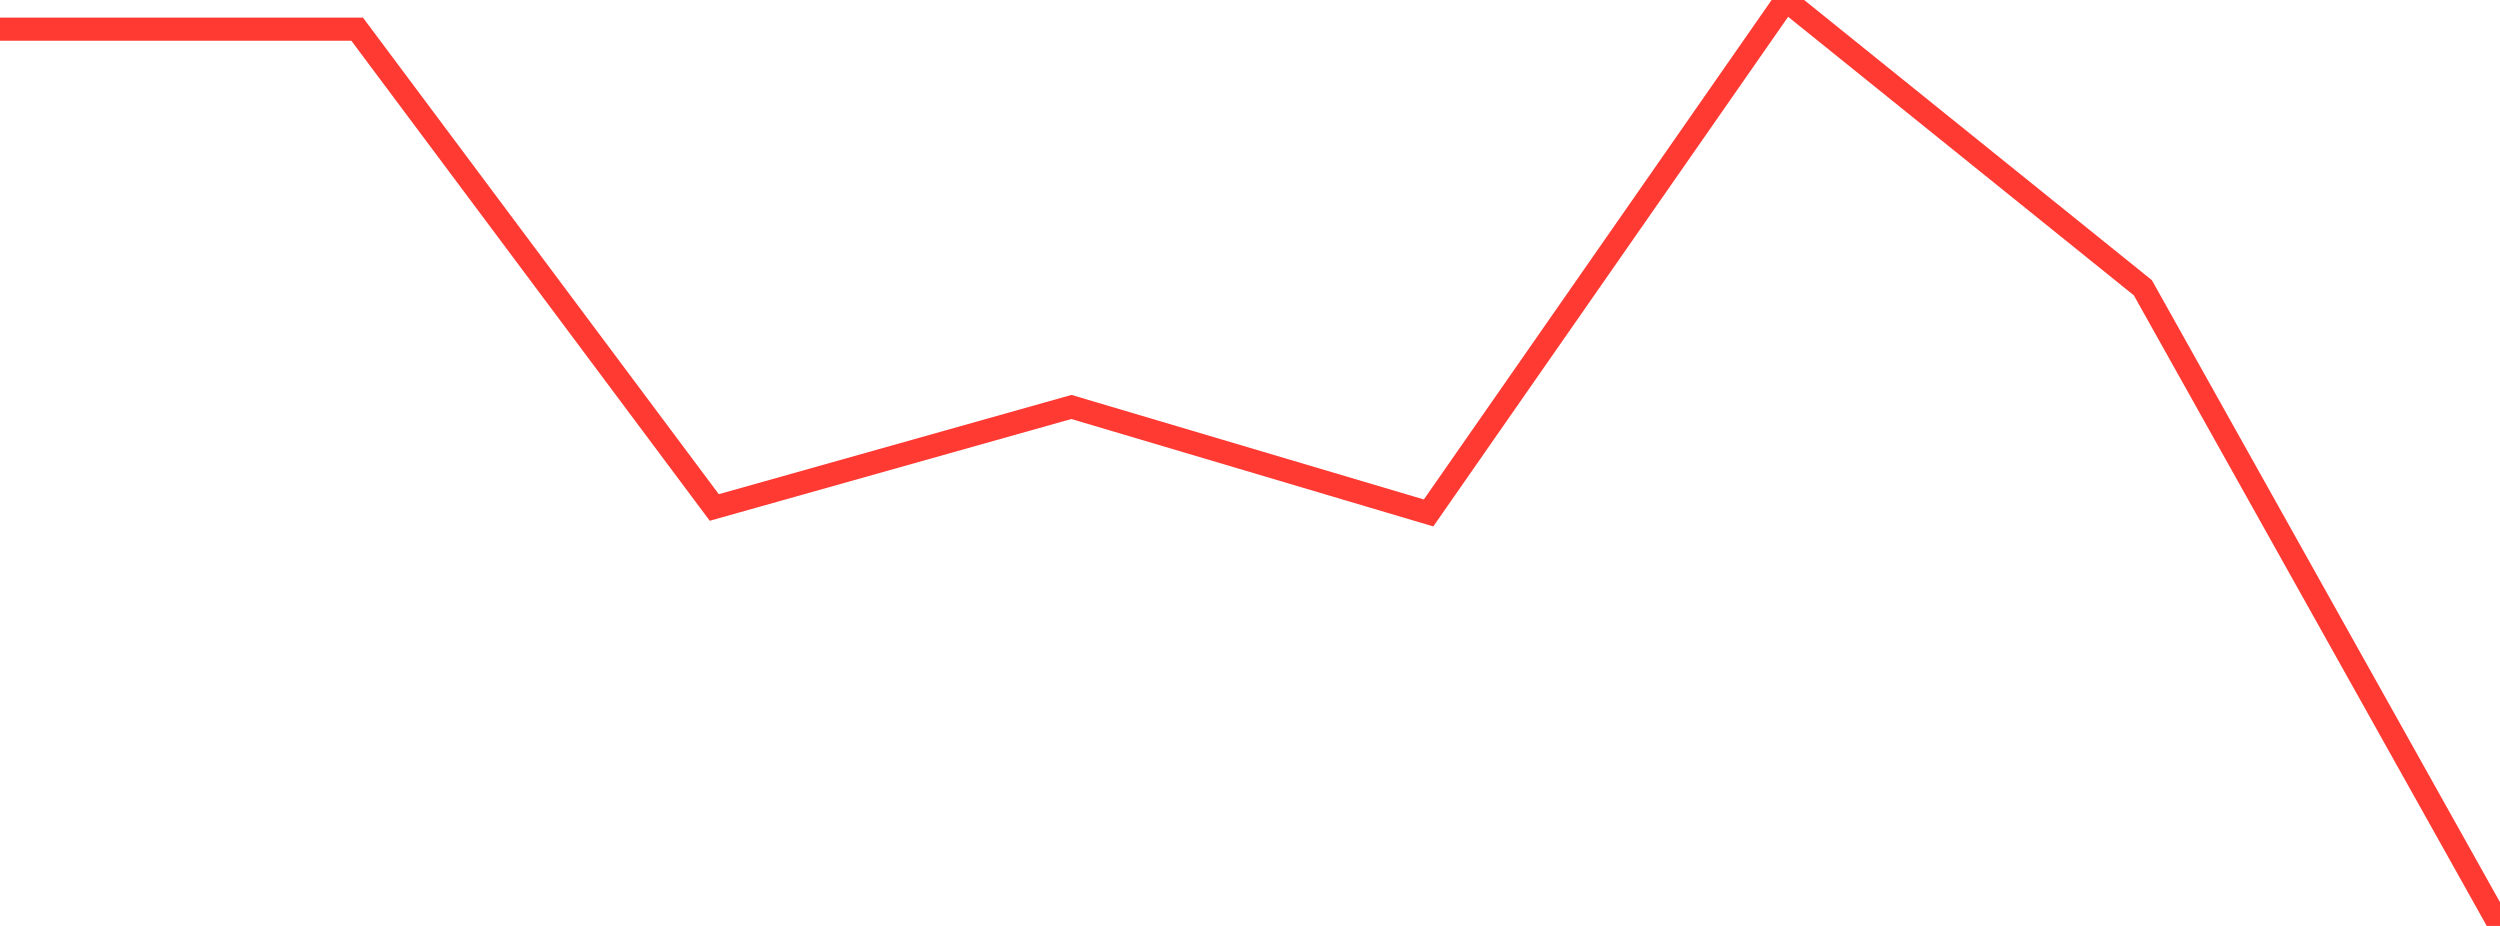 <?xml version="1.0" standalone="no"?>
<!DOCTYPE svg PUBLIC "-//W3C//DTD SVG 1.1//EN" "http://www.w3.org/Graphics/SVG/1.1/DTD/svg11.dtd">

<svg width="135" height="50" viewBox="0 0 135 50" preserveAspectRatio="none" 
  xmlns="http://www.w3.org/2000/svg"
  xmlns:xlink="http://www.w3.org/1999/xlink">


<polyline points="0.0, 1.575 19.286, 1.575 38.571, 27.404 57.857, 21.976 77.143, 27.699 96.429, 0.0 115.714, 15.538 135.0, 50.0" fill="none" stroke="#ff3a33" stroke-width="1.25"/>

</svg>